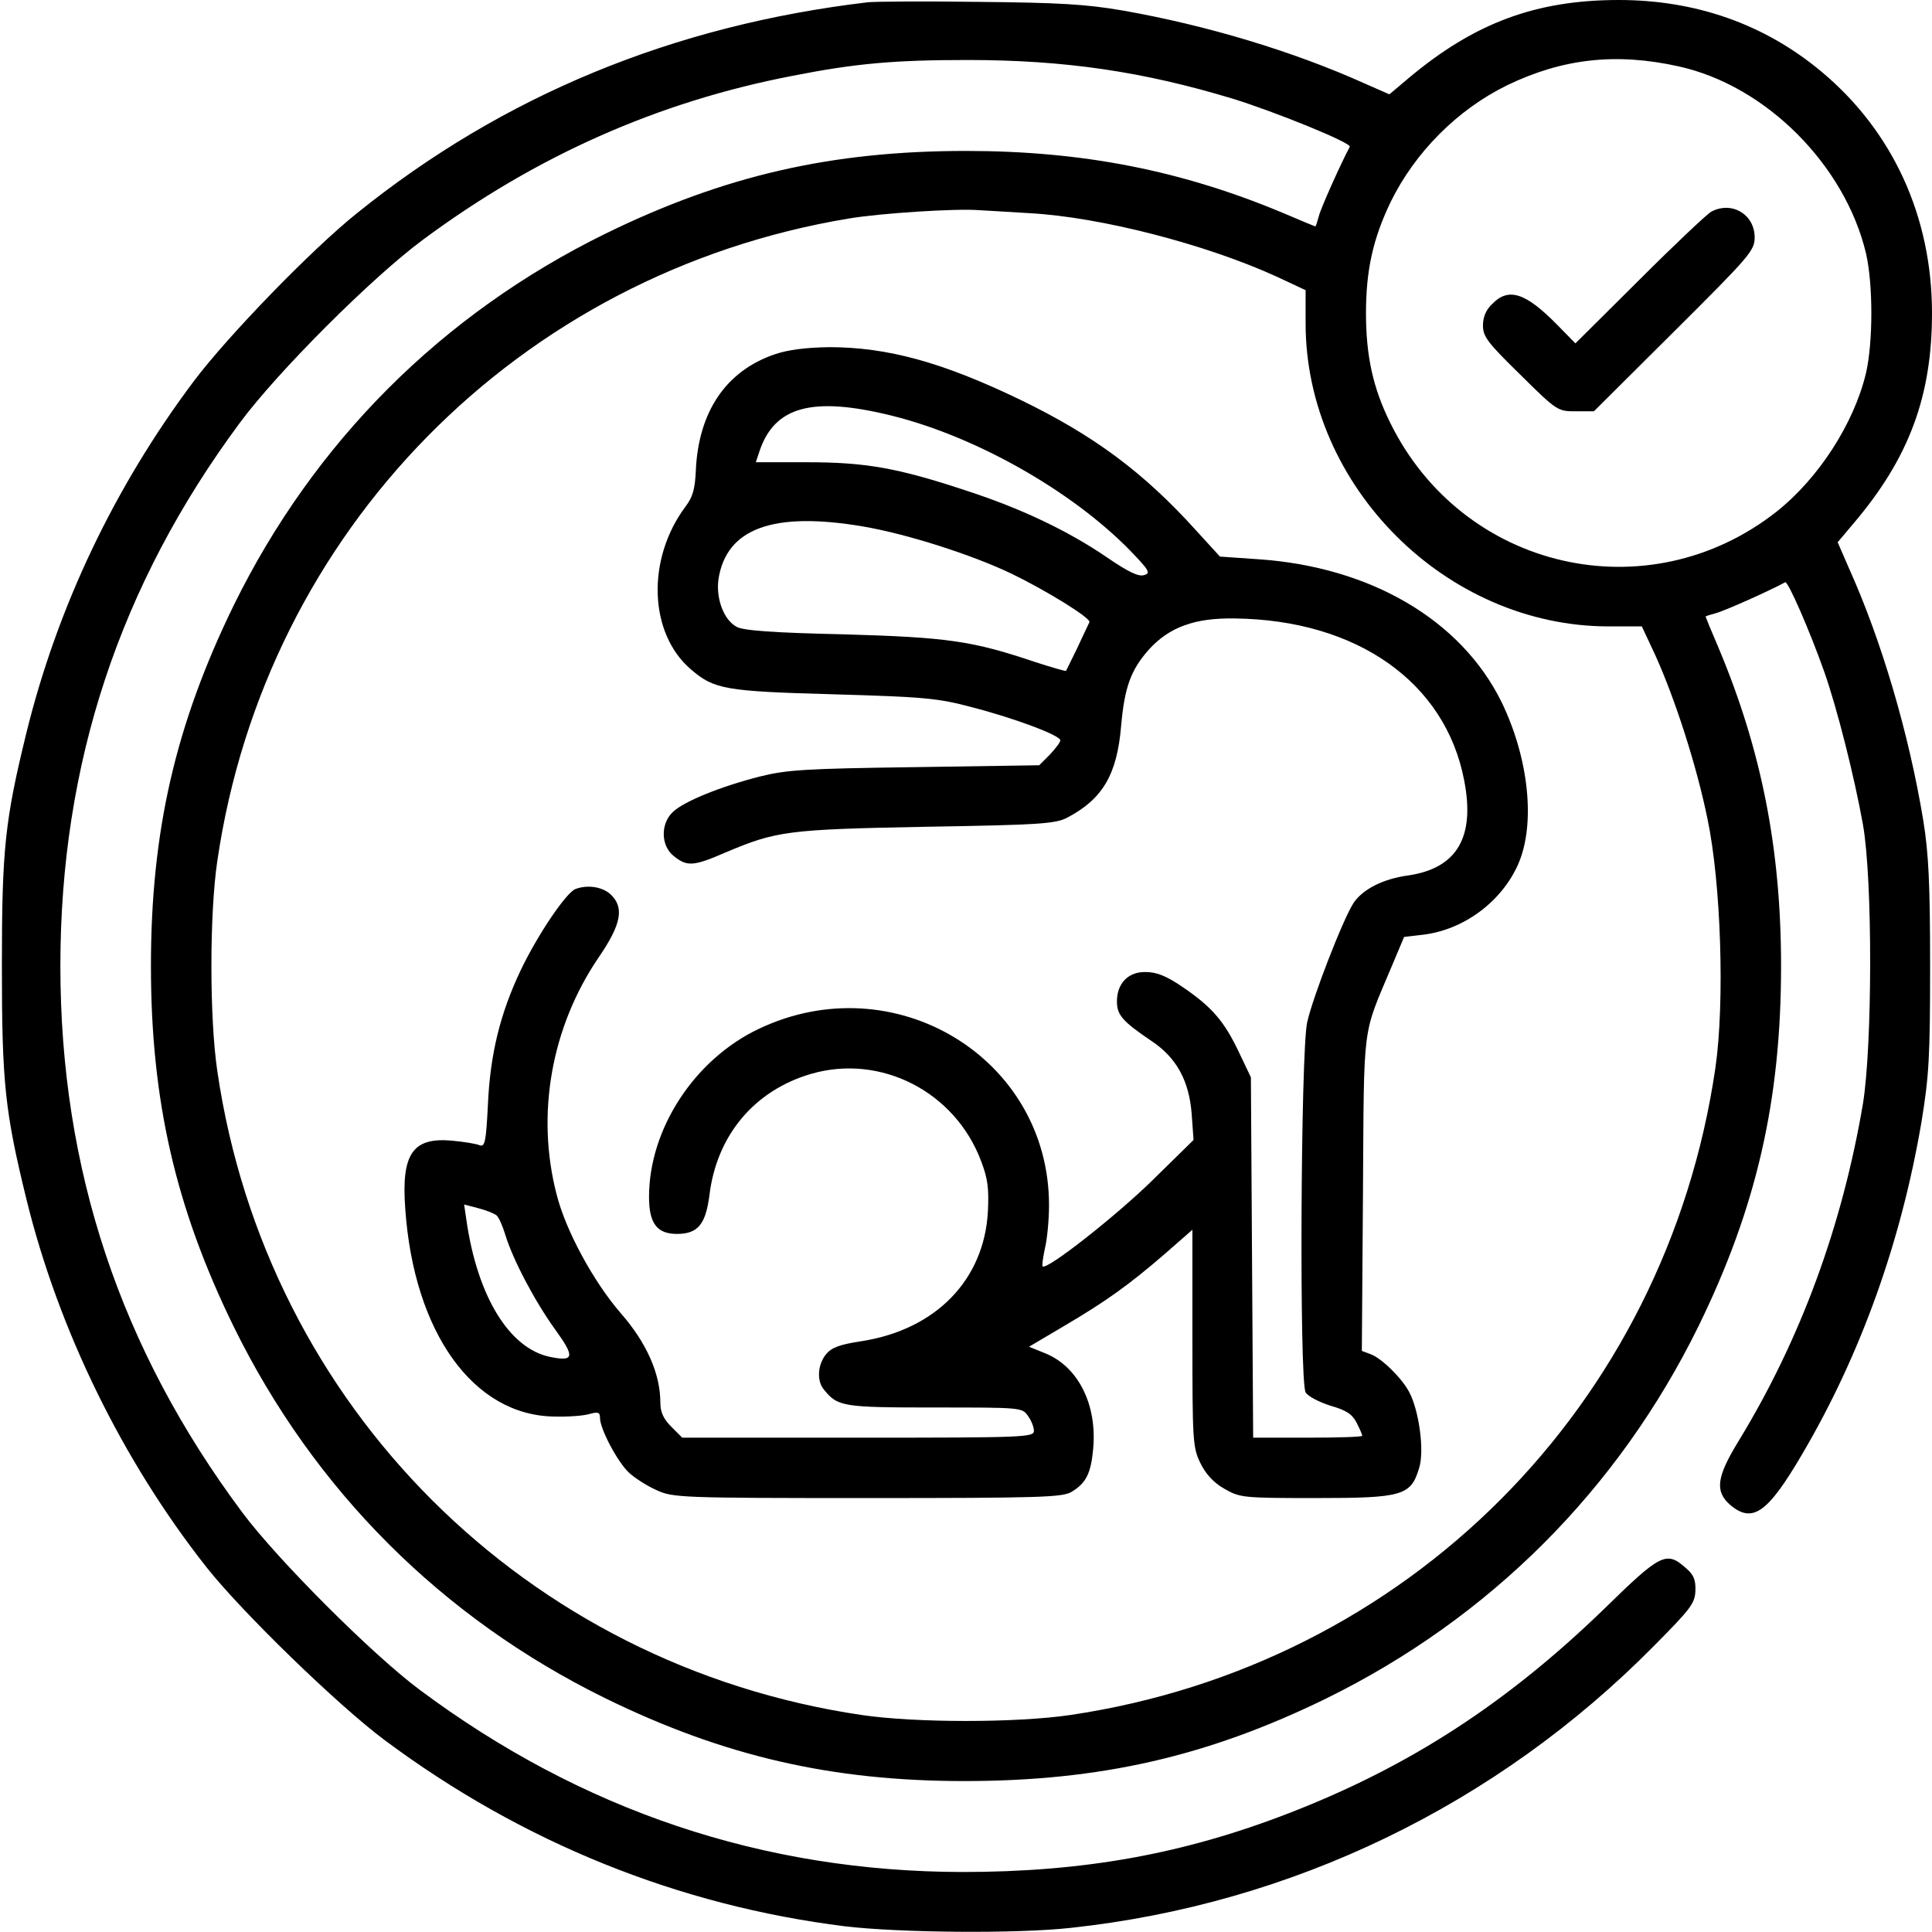 <svg preserveAspectRatio="xMidYMid meet" viewBox="0 0 512 512" height="512pt" width="512pt" xmlns="http://www.w3.org/2000/svg" version="1.0">
<g stroke="none" fill="#000000" transform="translate(0,512) scale(0.1,-0.1)">
<path d="M2300 5114 c-516 -61 -967 -247 -1354 -559 -120 -96 -343 -326 -433
-446 -210 -280 -361 -598 -443 -931 -57 -233 -65 -308 -65 -618 0 -310 8 -385
65 -618 85 -346 254 -692 477 -975 92 -117 348 -366 473 -459 364 -271 778
-438 1220 -493 144 -17 455 -20 598 -4 585 63 1128 325 1545 747 98 99 109
113 110 147 1 29 -5 43 -27 61 -50 44 -66 36 -214 -109 -259 -251 -518 -419
-836 -542 -281 -109 -546 -156 -866 -156 -528 1 -1009 163 -1438 483 -125 93
-377 345 -470 470 -323 433 -482 909 -482 1448 0 536 157 1010 476 1440 100
135 349 384 484 484 299 222 622 366 980 435 167 33 271 42 464 42 259 0 466
-31 701 -102 114 -35 318 -118 312 -128 -23 -43 -77 -163 -82 -184 -4 -15 -8
-27 -9 -27 -1 0 -38 15 -82 34 -271 114 -534 166 -844 166 -356 0 -640 -65
-955 -219 -434 -213 -773 -552 -986 -986 -154 -316 -219 -598 -219 -955 0
-356 65 -640 219 -955 213 -434 552 -773 986 -986 313 -153 599 -219 950 -219
360 0 645 65 960 219 433 213 773 553 986 986 154 315 219 599 219 955 0 310
-52 573 -166 844 -19 44 -34 81 -34 82 0 1 12 5 27 9 21 5 144 60 184 82 7 4
64 -126 103 -236 34 -96 80 -278 103 -406 26 -147 25 -586 0 -740 -55 -324
-165 -624 -329 -893 -59 -96 -64 -134 -23 -170 59 -50 99 -22 189 131 157 266
264 566 318 883 20 122 23 172 23 414 0 218 -4 298 -18 385 -38 231 -111 478
-197 669 l-30 69 43 51 c146 172 207 336 207 556 0 256 -104 483 -294 641
-150 125 -332 189 -536 189 -220 0 -383 -61 -557 -207 l-51 -43 -66 29 c-189
85 -418 154 -640 193 -98 17 -171 21 -381 23 -143 2 -276 1 -295 -1z m2149
-170 c231 -51 440 -261 496 -495 19 -82 19 -236 0 -318 -32 -134 -126 -279
-237 -367 -341 -268 -832 -155 -1024 236 -45 91 -64 176 -64 290 0 115 19 198
65 294 65 133 178 246 309 310 147 71 289 87 455 50z m-1720 -389 c186 -10
466 -82 654 -168 l77 -36 0 -88 c0 -431 372 -803 803 -803 l88 0 36 -77 c52
-115 109 -291 138 -433 36 -171 46 -487 21 -660 -131 -896 -817 -1583 -1710
-1715 -143 -21 -409 -21 -552 0 -889 131 -1578 818 -1708 1706 -21 140 -21
418 0 558 128 874 799 1557 1674 1702 84 14 284 27 345 22 22 -1 82 -5 134 -8z"></path>
<path d="M4535 4559 c-11 -6 -97 -87 -190 -180 l-170 -169 -50 51 c-82 83
-127 98 -170 54 -17 -16 -25 -35 -25 -58 0 -29 13 -46 99 -130 97 -96 99 -97
147 -97 l48 0 213 212 c201 200 213 214 213 249 0 61 -61 97 -115 68z"></path>
<path d="M2053 4181 c-129 -44 -202 -152 -209 -308 -2 -48 -8 -70 -27 -95
-104 -139 -98 -336 14 -432 62 -53 90 -58 379 -66 239 -7 275 -10 365 -34 116
-30 235 -75 235 -88 0 -5 -13 -22 -28 -38 l-28 -28 -330 -5 c-292 -4 -338 -7
-411 -25 -105 -27 -201 -66 -230 -94 -33 -31 -32 -90 3 -117 35 -28 52 -27
137 10 135 57 164 61 532 68 305 5 344 8 375 25 92 49 130 113 141 241 9 104
26 150 74 204 54 59 121 84 228 82 323 -4 557 -169 607 -428 30 -152 -19 -234
-148 -253 -67 -9 -121 -37 -145 -73 -28 -43 -109 -252 -123 -317 -17 -80 -21
-949 -4 -980 6 -10 34 -25 65 -35 42 -12 58 -22 70 -45 8 -16 15 -31 15 -35 0
-3 -65 -5 -145 -5 l-144 0 -3 477 -3 478 -31 65 c-39 83 -72 121 -148 173 -45
31 -71 41 -100 41 -46 1 -76 -30 -76 -78 0 -36 15 -53 92 -105 66 -44 99 -105
106 -192 l5 -70 -109 -107 c-96 -94 -280 -239 -291 -228 -2 2 1 23 6 47 6 24
11 76 11 114 1 391 -410 640 -770 468 -170 -81 -290 -265 -290 -445 0 -70 21
-98 74 -98 55 0 76 25 86 102 19 159 119 278 269 322 185 54 382 -47 451 -231
18 -47 21 -73 18 -134 -10 -181 -138 -312 -333 -343 -60 -9 -81 -17 -96 -35
-22 -27 -25 -70 -6 -93 37 -46 50 -48 294 -48 228 0 232 0 247 -22 9 -12 16
-30 16 -40 0 -17 -26 -18 -466 -18 l-466 0 -29 29 c-21 21 -29 39 -29 64 0 76
-36 158 -105 237 -72 83 -146 219 -170 315 -55 212 -14 443 111 627 61 89 69
133 32 168 -22 20 -61 26 -93 14 -25 -10 -100 -121 -145 -215 -54 -114 -81
-221 -87 -357 -5 -99 -8 -112 -22 -107 -9 4 -41 9 -72 12 -105 10 -136 -34
-125 -181 23 -328 181 -548 396 -550 36 -1 77 2 93 7 22 6 27 4 27 -10 0 -30
46 -116 76 -145 16 -15 49 -36 74 -47 43 -20 64 -21 558 -21 456 0 517 2 541
16 39 23 52 49 58 114 11 118 -40 219 -128 254 l-42 17 93 55 c112 66 172 109
268 192 l72 63 0 -287 c0 -272 1 -290 21 -331 14 -29 35 -52 63 -68 42 -24 48
-25 242 -25 231 0 253 6 275 80 14 45 0 150 -26 200 -19 37 -73 90 -102 101
l-24 9 3 417 c3 464 -3 413 77 604 l32 76 51 6 c107 13 207 87 251 186 47 106
29 281 -44 431 -107 217 -347 358 -645 378 l-101 7 -63 69 c-139 154 -271 252
-465 346 -207 100 -353 140 -508 140 -62 -1 -109 -7 -144 -19z m308 -162 c224
-55 478 -199 633 -357 52 -54 56 -61 38 -66 -14 -5 -42 8 -100 48 -103 70
-227 129 -372 176 -181 60 -266 75 -421 75 l-136 0 10 30 c40 118 140 145 348
94z m-75 -294 c118 -20 289 -75 394 -125 93 -45 213 -119 207 -129 -1 -3 -16
-33 -31 -66 -16 -33 -30 -61 -31 -63 -1 -1 -37 9 -80 23 -169 57 -233 66 -510
74 -184 4 -267 10 -283 20 -34 18 -55 75 -48 126 21 135 145 180 382 140z
m-970 -1826 c6 -5 16 -28 23 -51 20 -66 78 -176 132 -251 53 -73 51 -86 -13
-73 -108 22 -193 160 -222 363 l-6 41 38 -10 c20 -5 42 -14 48 -19z"></path>
</g>
</svg>
